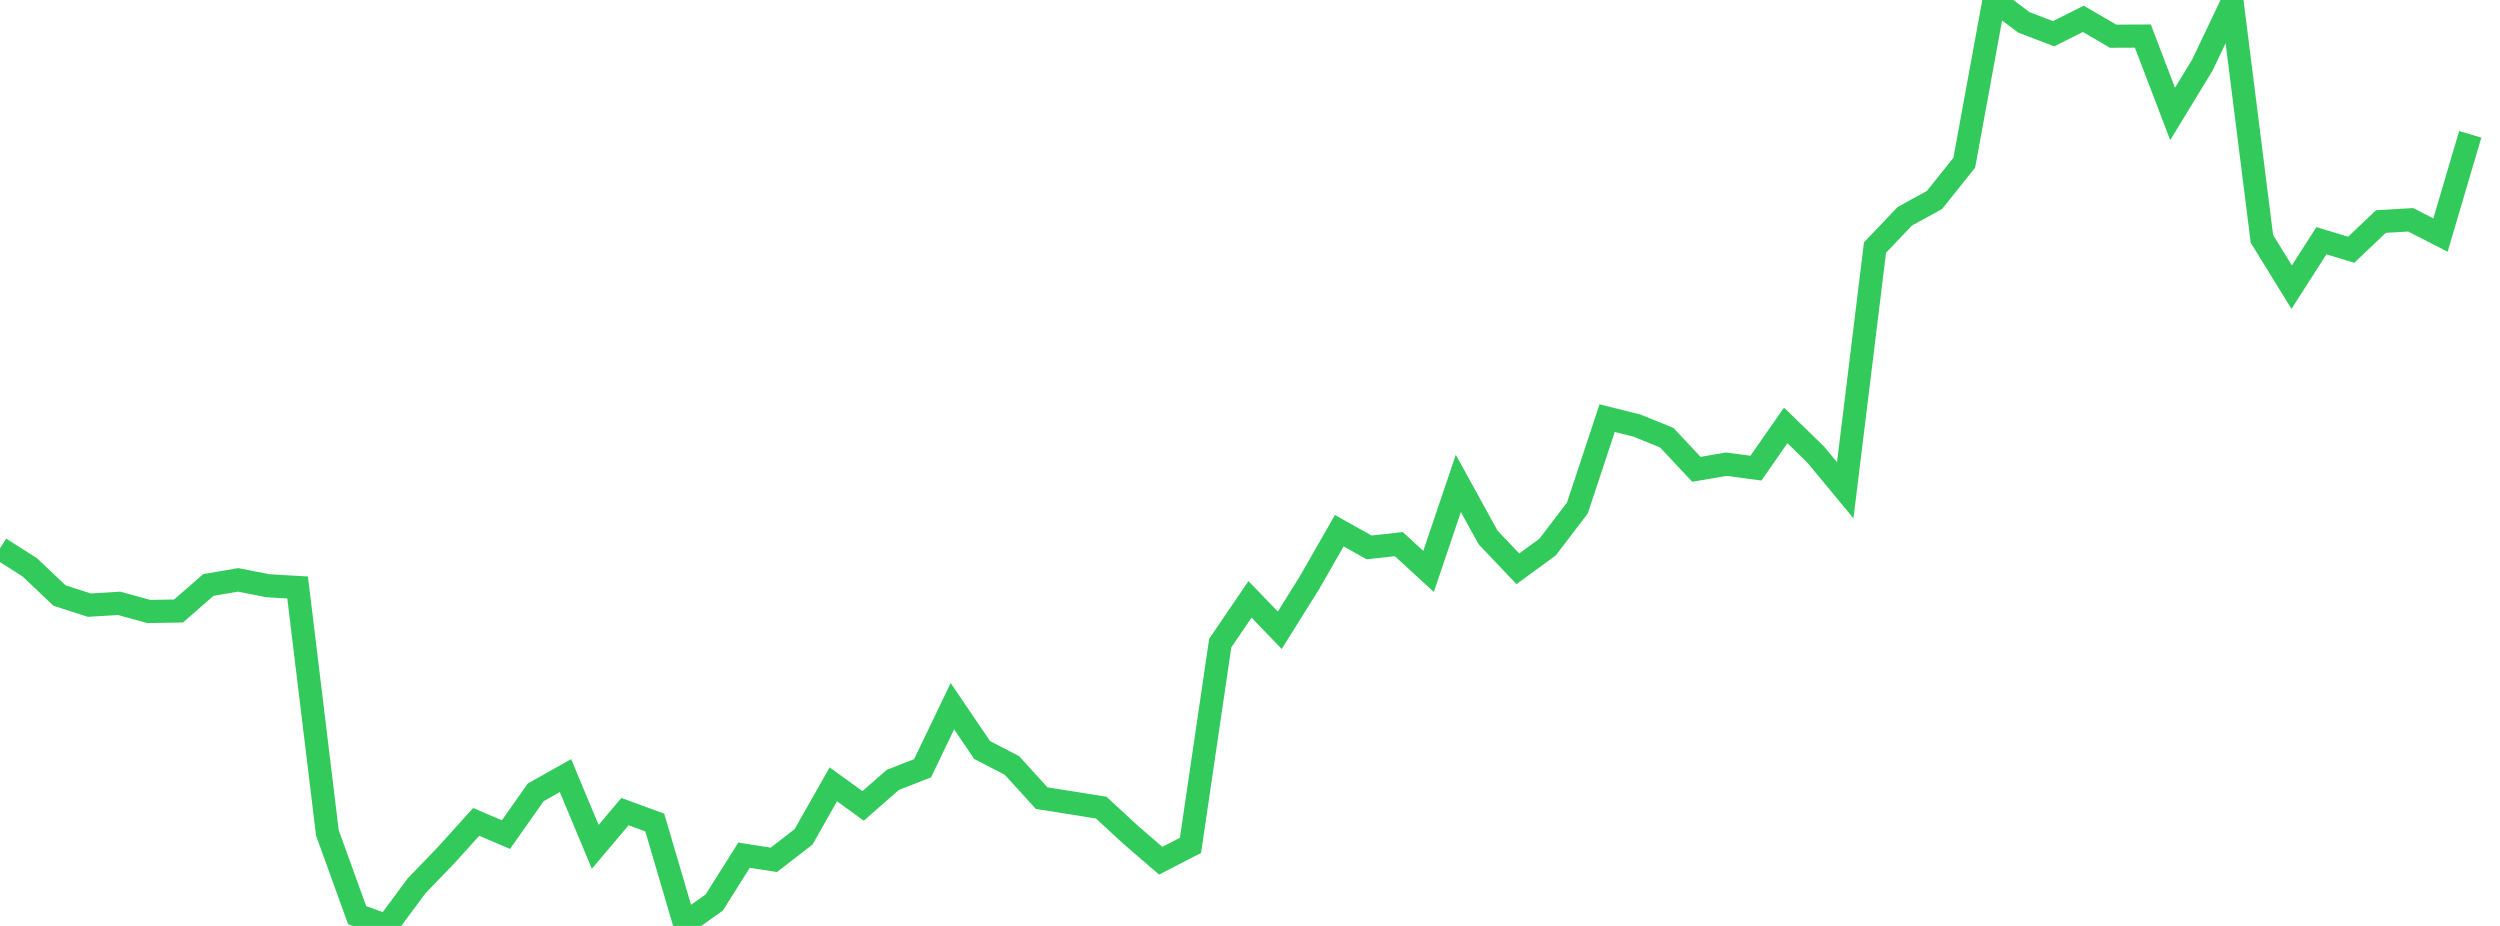 <?xml version="1.0" standalone="no"?>
<!DOCTYPE svg PUBLIC "-//W3C//DTD SVG 1.1//EN" "http://www.w3.org/Graphics/SVG/1.1/DTD/svg11.dtd">

<svg width="135" height="50" viewBox="0 0 135 50" preserveAspectRatio="none" 
  xmlns="http://www.w3.org/2000/svg"
  xmlns:xlink="http://www.w3.org/1999/xlink">


<polyline points="0.0, 29.613 1.607, 30.635 3.214, 32.159 4.821, 32.678 6.429, 32.58 8.036, 33.021 9.643, 32.993 11.25, 31.589 12.857, 31.313 14.464, 31.63 16.071, 31.723 17.679, 44.978 19.286, 49.419 20.893, 50.0 22.5, 47.829 24.107, 46.162 25.714, 44.382 27.321, 45.069 28.929, 42.787 30.536, 41.882 32.143, 45.73 33.75, 43.827 35.357, 44.416 36.964, 49.876 38.571, 48.733 40.179, 46.18 41.786, 46.432 43.393, 45.189 45.0, 42.354 46.607, 43.519 48.214, 42.113 49.821, 41.484 51.429, 38.134 53.036, 40.502 54.643, 41.333 56.25, 43.099 57.857, 43.354 59.464, 43.611 61.071, 45.093 62.679, 46.479 64.286, 45.65 65.893, 34.726 67.5, 32.365 69.107, 34.035 70.714, 31.464 72.321, 28.658 73.929, 29.559 75.536, 29.383 77.143, 30.857 78.75, 26.103 80.357, 29.023 81.964, 30.715 83.571, 29.541 85.179, 27.432 86.786, 22.579 88.393, 22.982 90.0, 23.631 91.607, 25.344 93.214, 25.067 94.821, 25.279 96.429, 22.971 98.036, 24.533 99.643, 26.474 101.25, 13.369 102.857, 11.681 104.464, 10.797 106.071, 8.786 107.679, 0.0 109.286, 1.205 110.893, 1.823 112.5, 1.017 114.107, 1.955 115.714, 1.948 117.321, 6.153 118.929, 3.511 120.536, 0.136 122.143, 12.897 123.75, 15.505 125.357, 12.998 126.964, 13.487 128.571, 11.963 130.179, 11.87 131.786, 12.694 133.393, 7.254" fill="none" stroke="#32ca5b" stroke-width="1.25"/>

</svg>